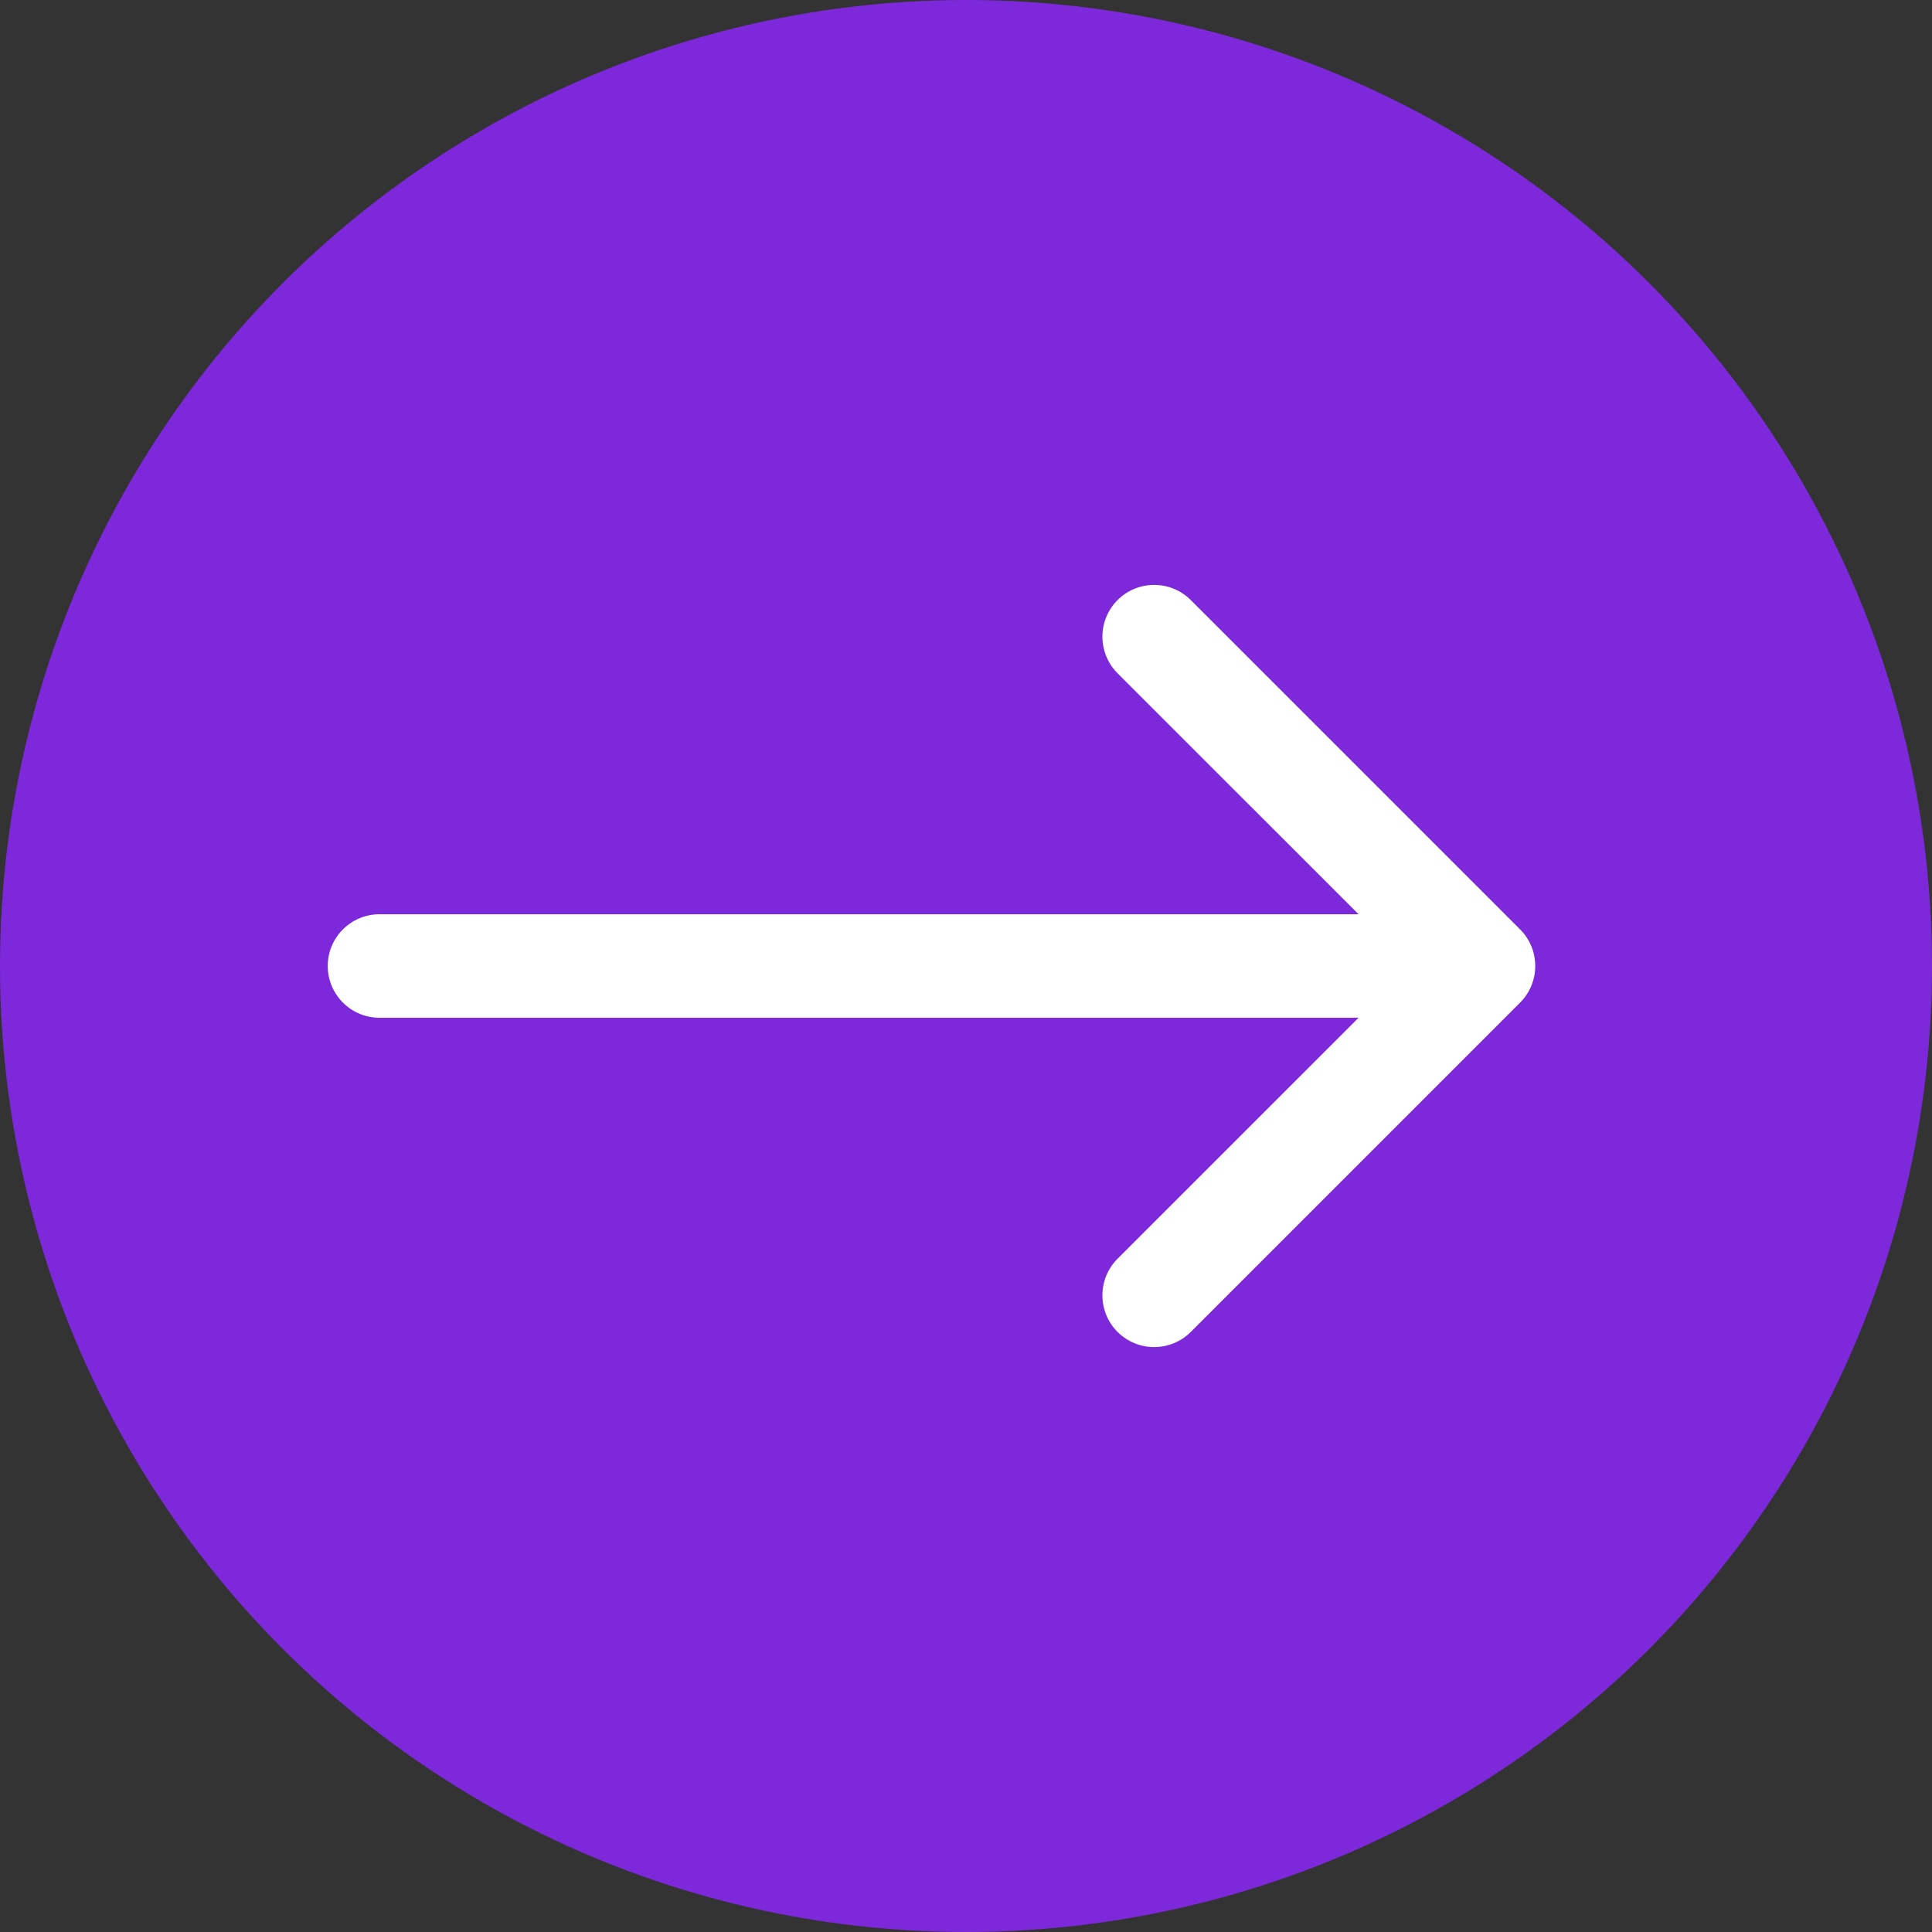 <?xml version="1.0" encoding="UTF-8"?> <svg xmlns="http://www.w3.org/2000/svg" width="56" height="56" viewBox="0 0 56 56" fill="none"><rect x="0" y="0" width="56" height="56" fill="#333333" stroke="none"/> <circle cx="28" cy="28" r="28" fill="#7E28DC"></circle> <path d="M11 26.5C10.172 26.5 9.5 27.172 9.5 28C9.5 28.828 10.172 29.5 11 29.5L11 26.5ZM44.061 29.061C44.646 28.475 44.646 27.525 44.061 26.939L34.515 17.393C33.929 16.808 32.979 16.808 32.393 17.393C31.808 17.979 31.808 18.929 32.393 19.515L40.879 28L32.393 36.485C31.808 37.071 31.808 38.021 32.393 38.607C32.979 39.192 33.929 39.192 34.515 38.607L44.061 29.061ZM11 29.5L43 29.5L43 26.5L11 26.5L11 29.5Z" fill="white"></path> </svg> 
